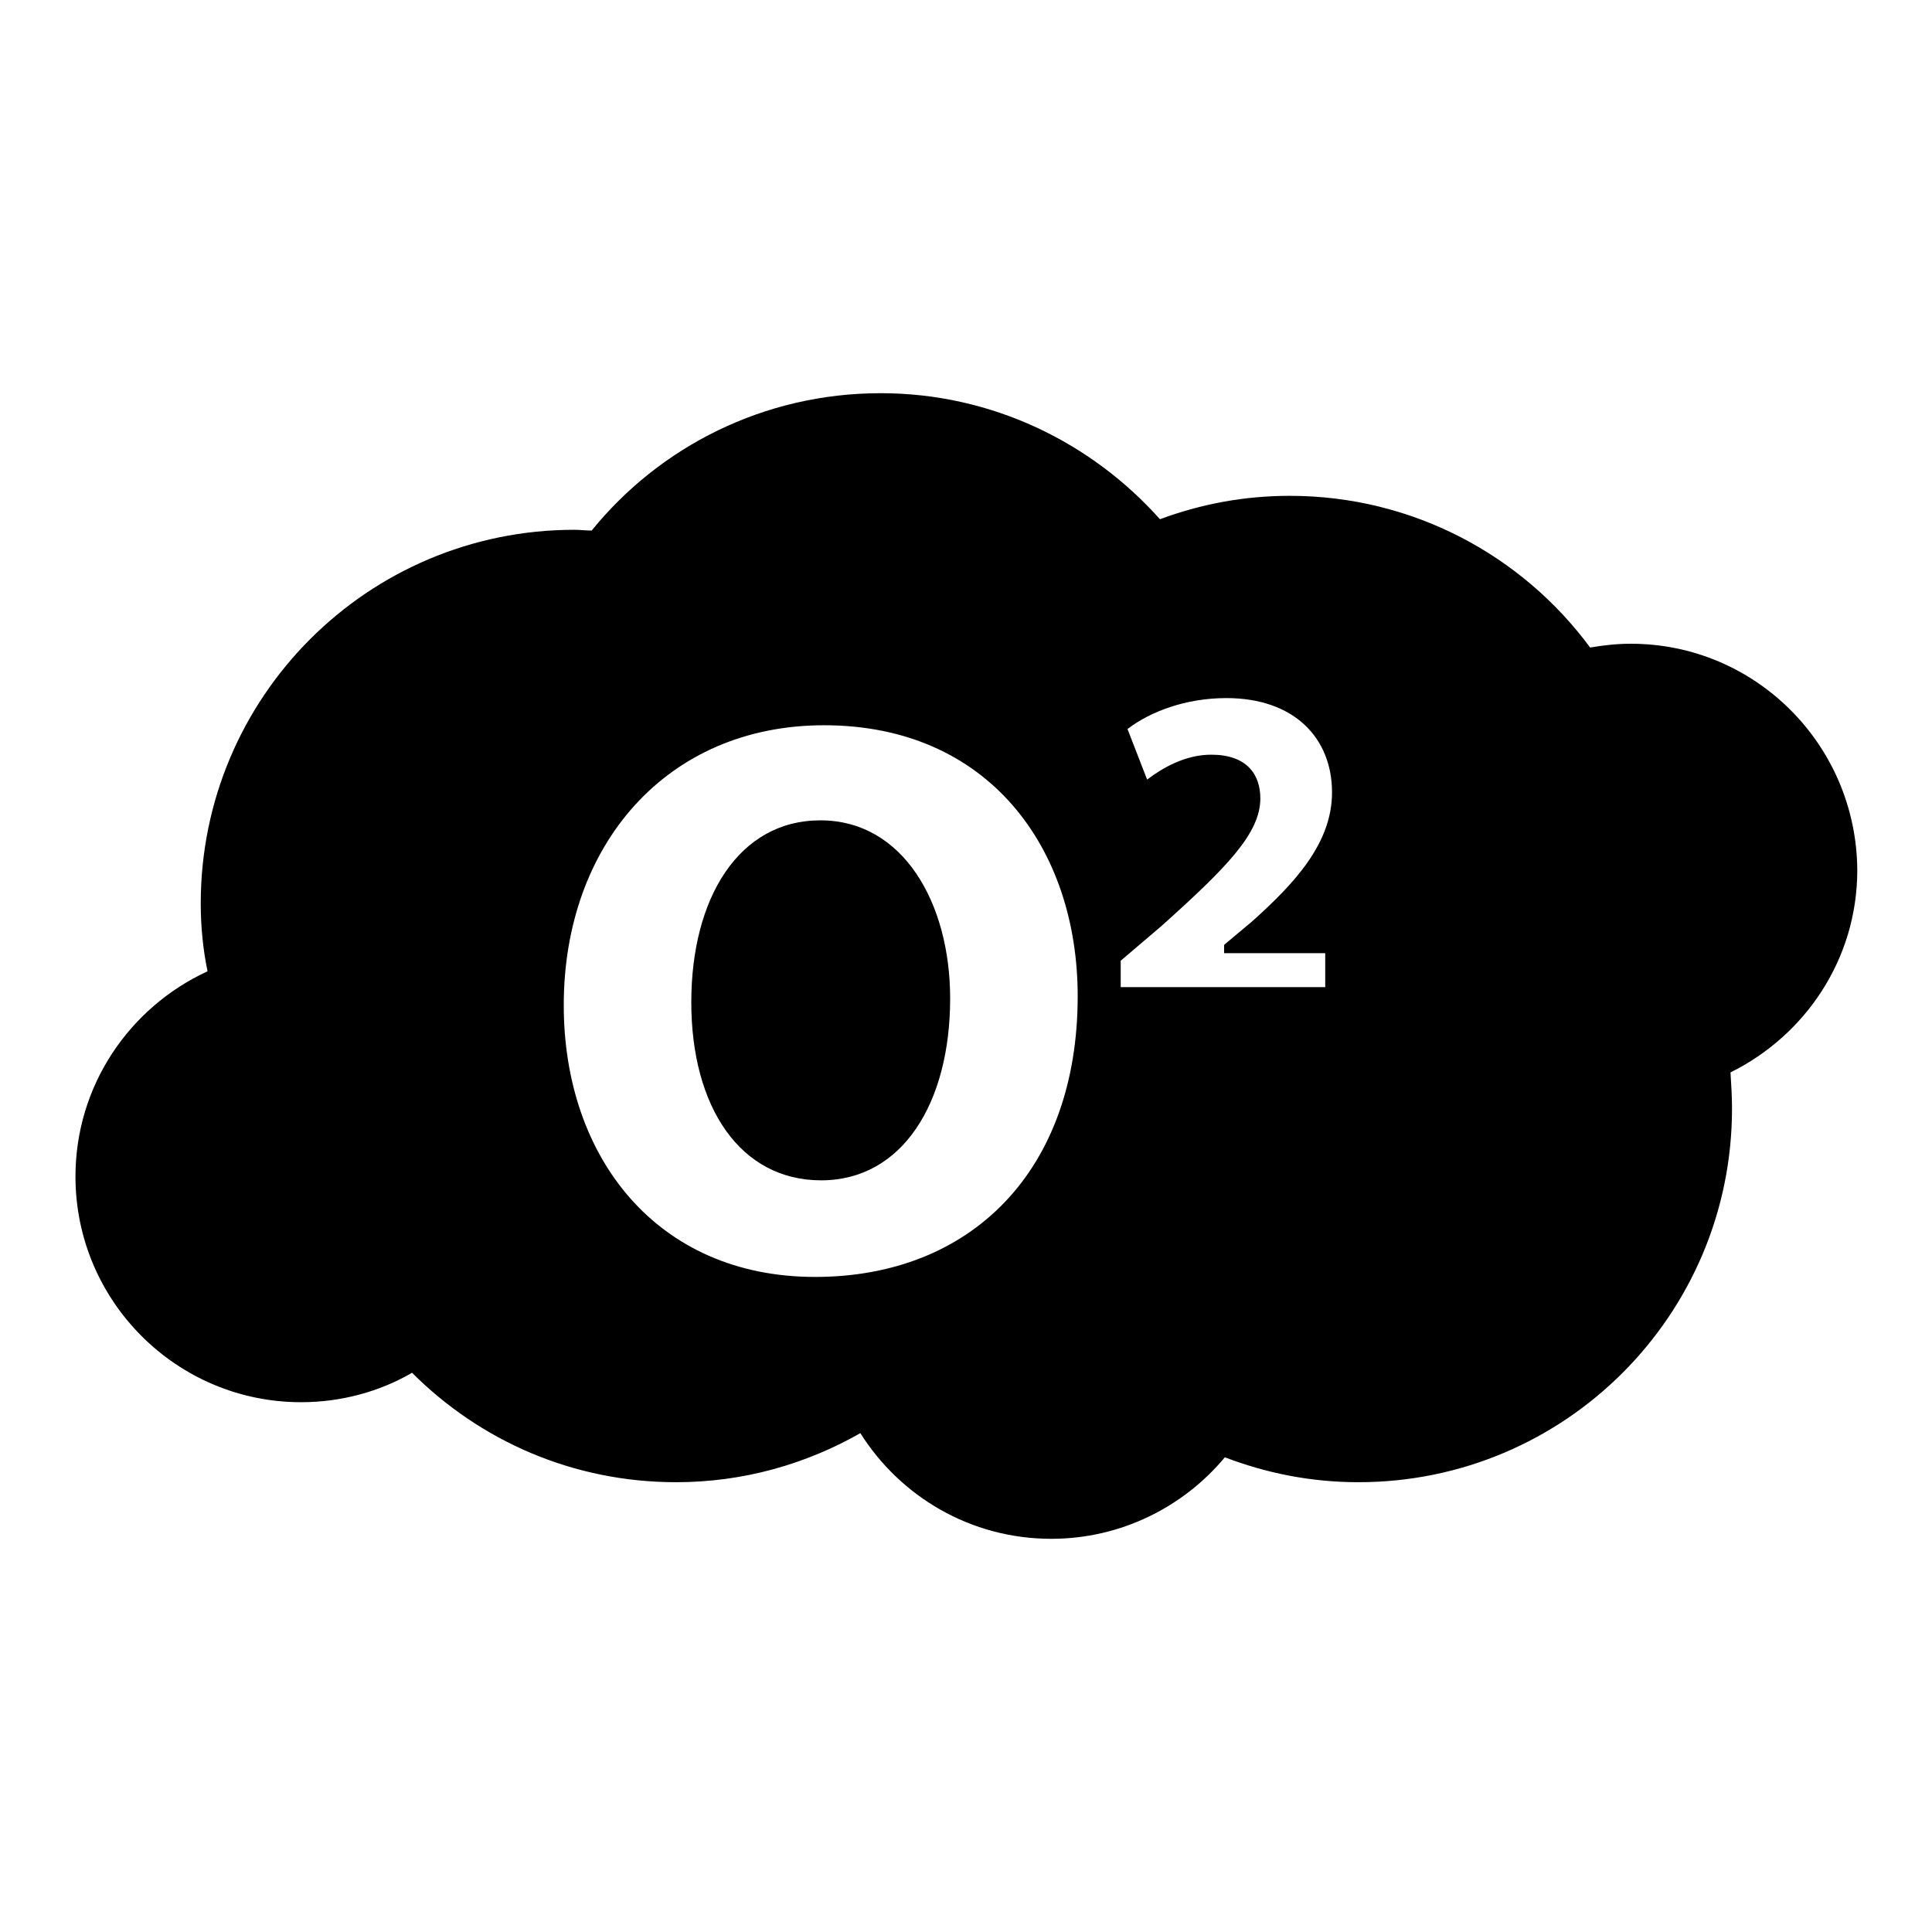 <?xml version="1.0" encoding="utf-8"?>
<!-- Svg Vector Icons : http://www.onlinewebfonts.com/icon -->
<!DOCTYPE svg PUBLIC "-//W3C//DTD SVG 1.1//EN" "http://www.w3.org/Graphics/SVG/1.1/DTD/svg11.dtd">
<svg version="1.1" xmlns="http://www.w3.org/2000/svg" xmlns:xlink="http://www.w3.org/1999/xlink" x="0px" y="0px" viewBox="0 0 256 256" enable-background="new 0 0 256 256" xml:space="preserve">
<g><g><g><path fill="#000000" d="M108.7,108.7c-10.8,0-17.1,10.3-17.1,24.1c0,13.9,6.5,23.6,17.2,23.6c10.8,0,17.1-10.3,17.1-24.1C125.9,119.7,119.7,108.7,108.7,108.7z"/><path fill="#000000" d="M216.1,85.3c-1.9,0-3.6,0.2-5.4,0.5c-9-12.2-23.5-20.1-39.8-20.1c-6.1,0-11.8,1.1-17.2,3.1c-9.1-10.2-22.3-16.7-37-16.7c-15.5,0-29.3,7.1-38.3,18.2c-0.8,0-1.5-0.1-2.3-0.1c-27.4,0-49.5,22.2-49.5,49.5c0,3.1,0.3,6.1,0.9,9C17.1,133.5,10,143.9,10,155.9c0,16.5,13.4,29.9,29.9,29.9c5.3,0,10.4-1.4,14.7-3.9c9,9,21.3,14.5,35,14.5c8.9,0,17.2-2.4,24.4-6.5c5.3,8.4,14.6,14,25.3,14c9.2,0,17.5-4.2,23-10.8c5.5,2.1,11.4,3.3,17.7,3.3c27.4,0,49.5-22.2,49.5-49.5c0-1.6-0.1-3.2-0.2-4.8c9.9-4.9,16.8-15,16.8-26.8C246,98.7,232.6,85.3,216.1,85.3z M108,169.2c-21,0-33.3-15.9-33.3-36c0-21.2,13.6-37.1,34.5-37.1c21.8,0,33.6,16.3,33.6,35.9C142.8,155.1,128.7,169.2,108,169.2z M175.6,126.3v4.5h-27.1v-3.5l5.4-4.6c8.7-7.8,13.1-12.3,13.1-16.9c0-3.3-1.9-5.8-6.5-5.8c-3.4,0-6.4,1.7-8.5,3.3l-2.6-6.7c3-2.3,7.7-4.1,13.1-4.1c9,0,14,5.3,14,12.5c0,6.7-4.9,12-10.6,17.1l-3.7,3.1v1.1H175.6z"/></g><g></g><g></g><g></g><g></g><g></g><g></g><g></g><g></g><g></g><g></g><g></g><g></g><g></g><g></g><g></g></g></g>
</svg>
